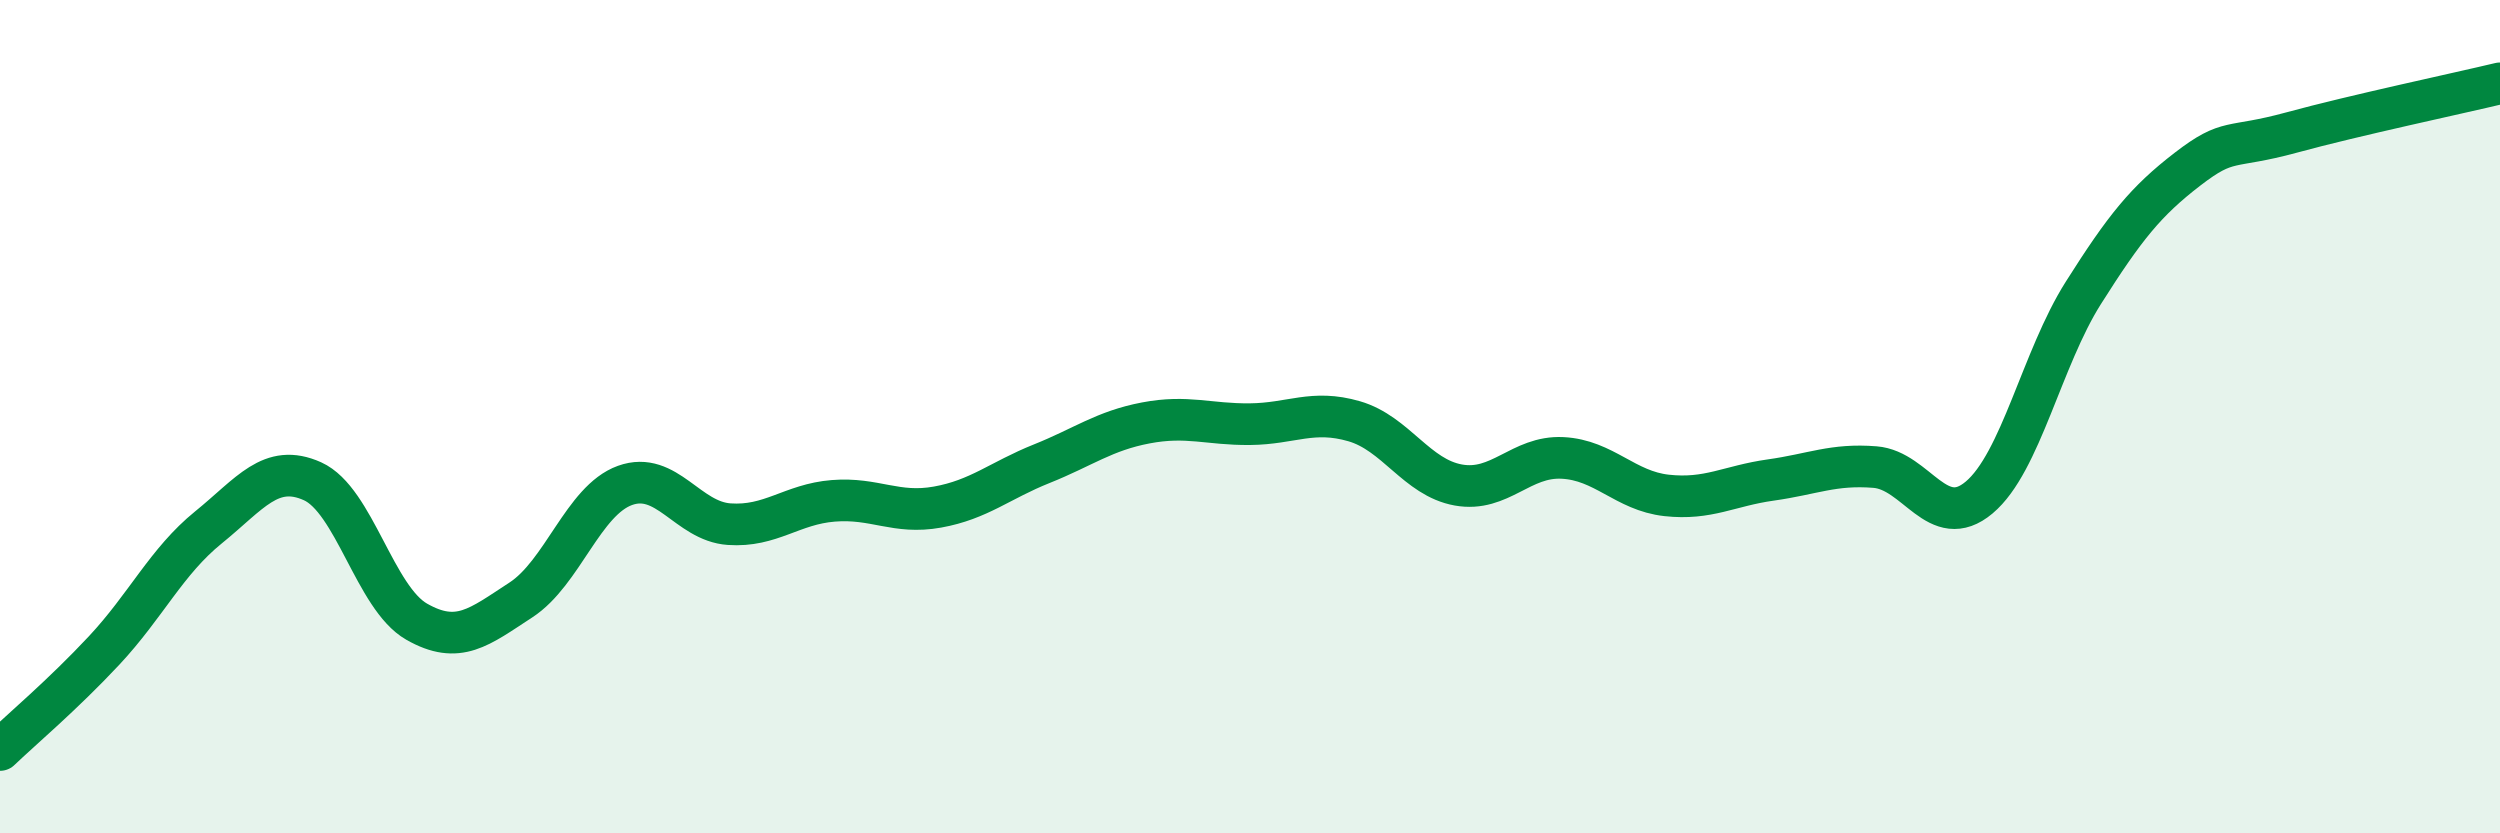 
    <svg width="60" height="20" viewBox="0 0 60 20" xmlns="http://www.w3.org/2000/svg">
      <path
        d="M 0,18 C 0.5,17.52 1.5,16.68 2.5,15.61 C 3.5,14.54 4,13.47 5,12.66 C 6,11.85 6.5,11.1 7.5,11.55 C 8.5,12 9,14.35 10,14.92 C 11,15.49 11.5,15.05 12.5,14.4 C 13.5,13.75 14,12.01 15,11.65 C 16,11.29 16.5,12.51 17.5,12.58 C 18.5,12.65 19,12.1 20,12.02 C 21,11.94 21.5,12.35 22.5,12.17 C 23.5,11.99 24,11.53 25,11.13 C 26,10.73 26.5,10.34 27.5,10.15 C 28.5,9.96 29,10.19 30,10.18 C 31,10.17 31.5,9.82 32.5,10.11 C 33.5,10.4 34,11.46 35,11.64 C 36,11.82 36.5,10.94 37.5,10.99 C 38.5,11.04 39,11.78 40,11.89 C 41,12 41.5,11.66 42.5,11.52 C 43.5,11.38 44,11.13 45,11.21 C 46,11.29 46.5,12.78 47.5,11.94 C 48.5,11.1 49,8.61 50,7.03 C 51,5.45 51.5,4.83 52.5,4.06 C 53.5,3.29 53.5,3.59 55,3.18 C 56.5,2.77 59,2.24 60,2L60 20L0 20Z"
        fill="#008740"
        opacity="0.1"
        stroke-linecap="round"
        stroke-linejoin="round"
      />
      <path
        d="M 0,18 C 0.5,17.52 1.5,16.68 2.5,15.61 C 3.5,14.54 4,13.47 5,12.66 C 6,11.85 6.5,11.1 7.5,11.55 C 8.5,12 9,14.35 10,14.92 C 11,15.49 11.5,15.05 12.5,14.4 C 13.5,13.75 14,12.01 15,11.65 C 16,11.29 16.5,12.51 17.5,12.58 C 18.5,12.65 19,12.1 20,12.02 C 21,11.94 21.5,12.35 22.5,12.17 C 23.5,11.99 24,11.53 25,11.13 C 26,10.73 26.5,10.34 27.5,10.15 C 28.5,9.96 29,10.19 30,10.18 C 31,10.17 31.5,9.82 32.5,10.11 C 33.5,10.4 34,11.46 35,11.64 C 36,11.82 36.5,10.94 37.5,10.99 C 38.5,11.04 39,11.78 40,11.89 C 41,12 41.5,11.66 42.5,11.52 C 43.5,11.38 44,11.13 45,11.21 C 46,11.29 46.5,12.78 47.5,11.94 C 48.5,11.1 49,8.61 50,7.03 C 51,5.45 51.5,4.83 52.5,4.06 C 53.5,3.29 53.5,3.59 55,3.18 C 56.5,2.77 59,2.24 60,2"
        stroke="#008740"
        stroke-width="1"
        fill="none"
        stroke-linecap="round"
        stroke-linejoin="round"
      />
    </svg>
  